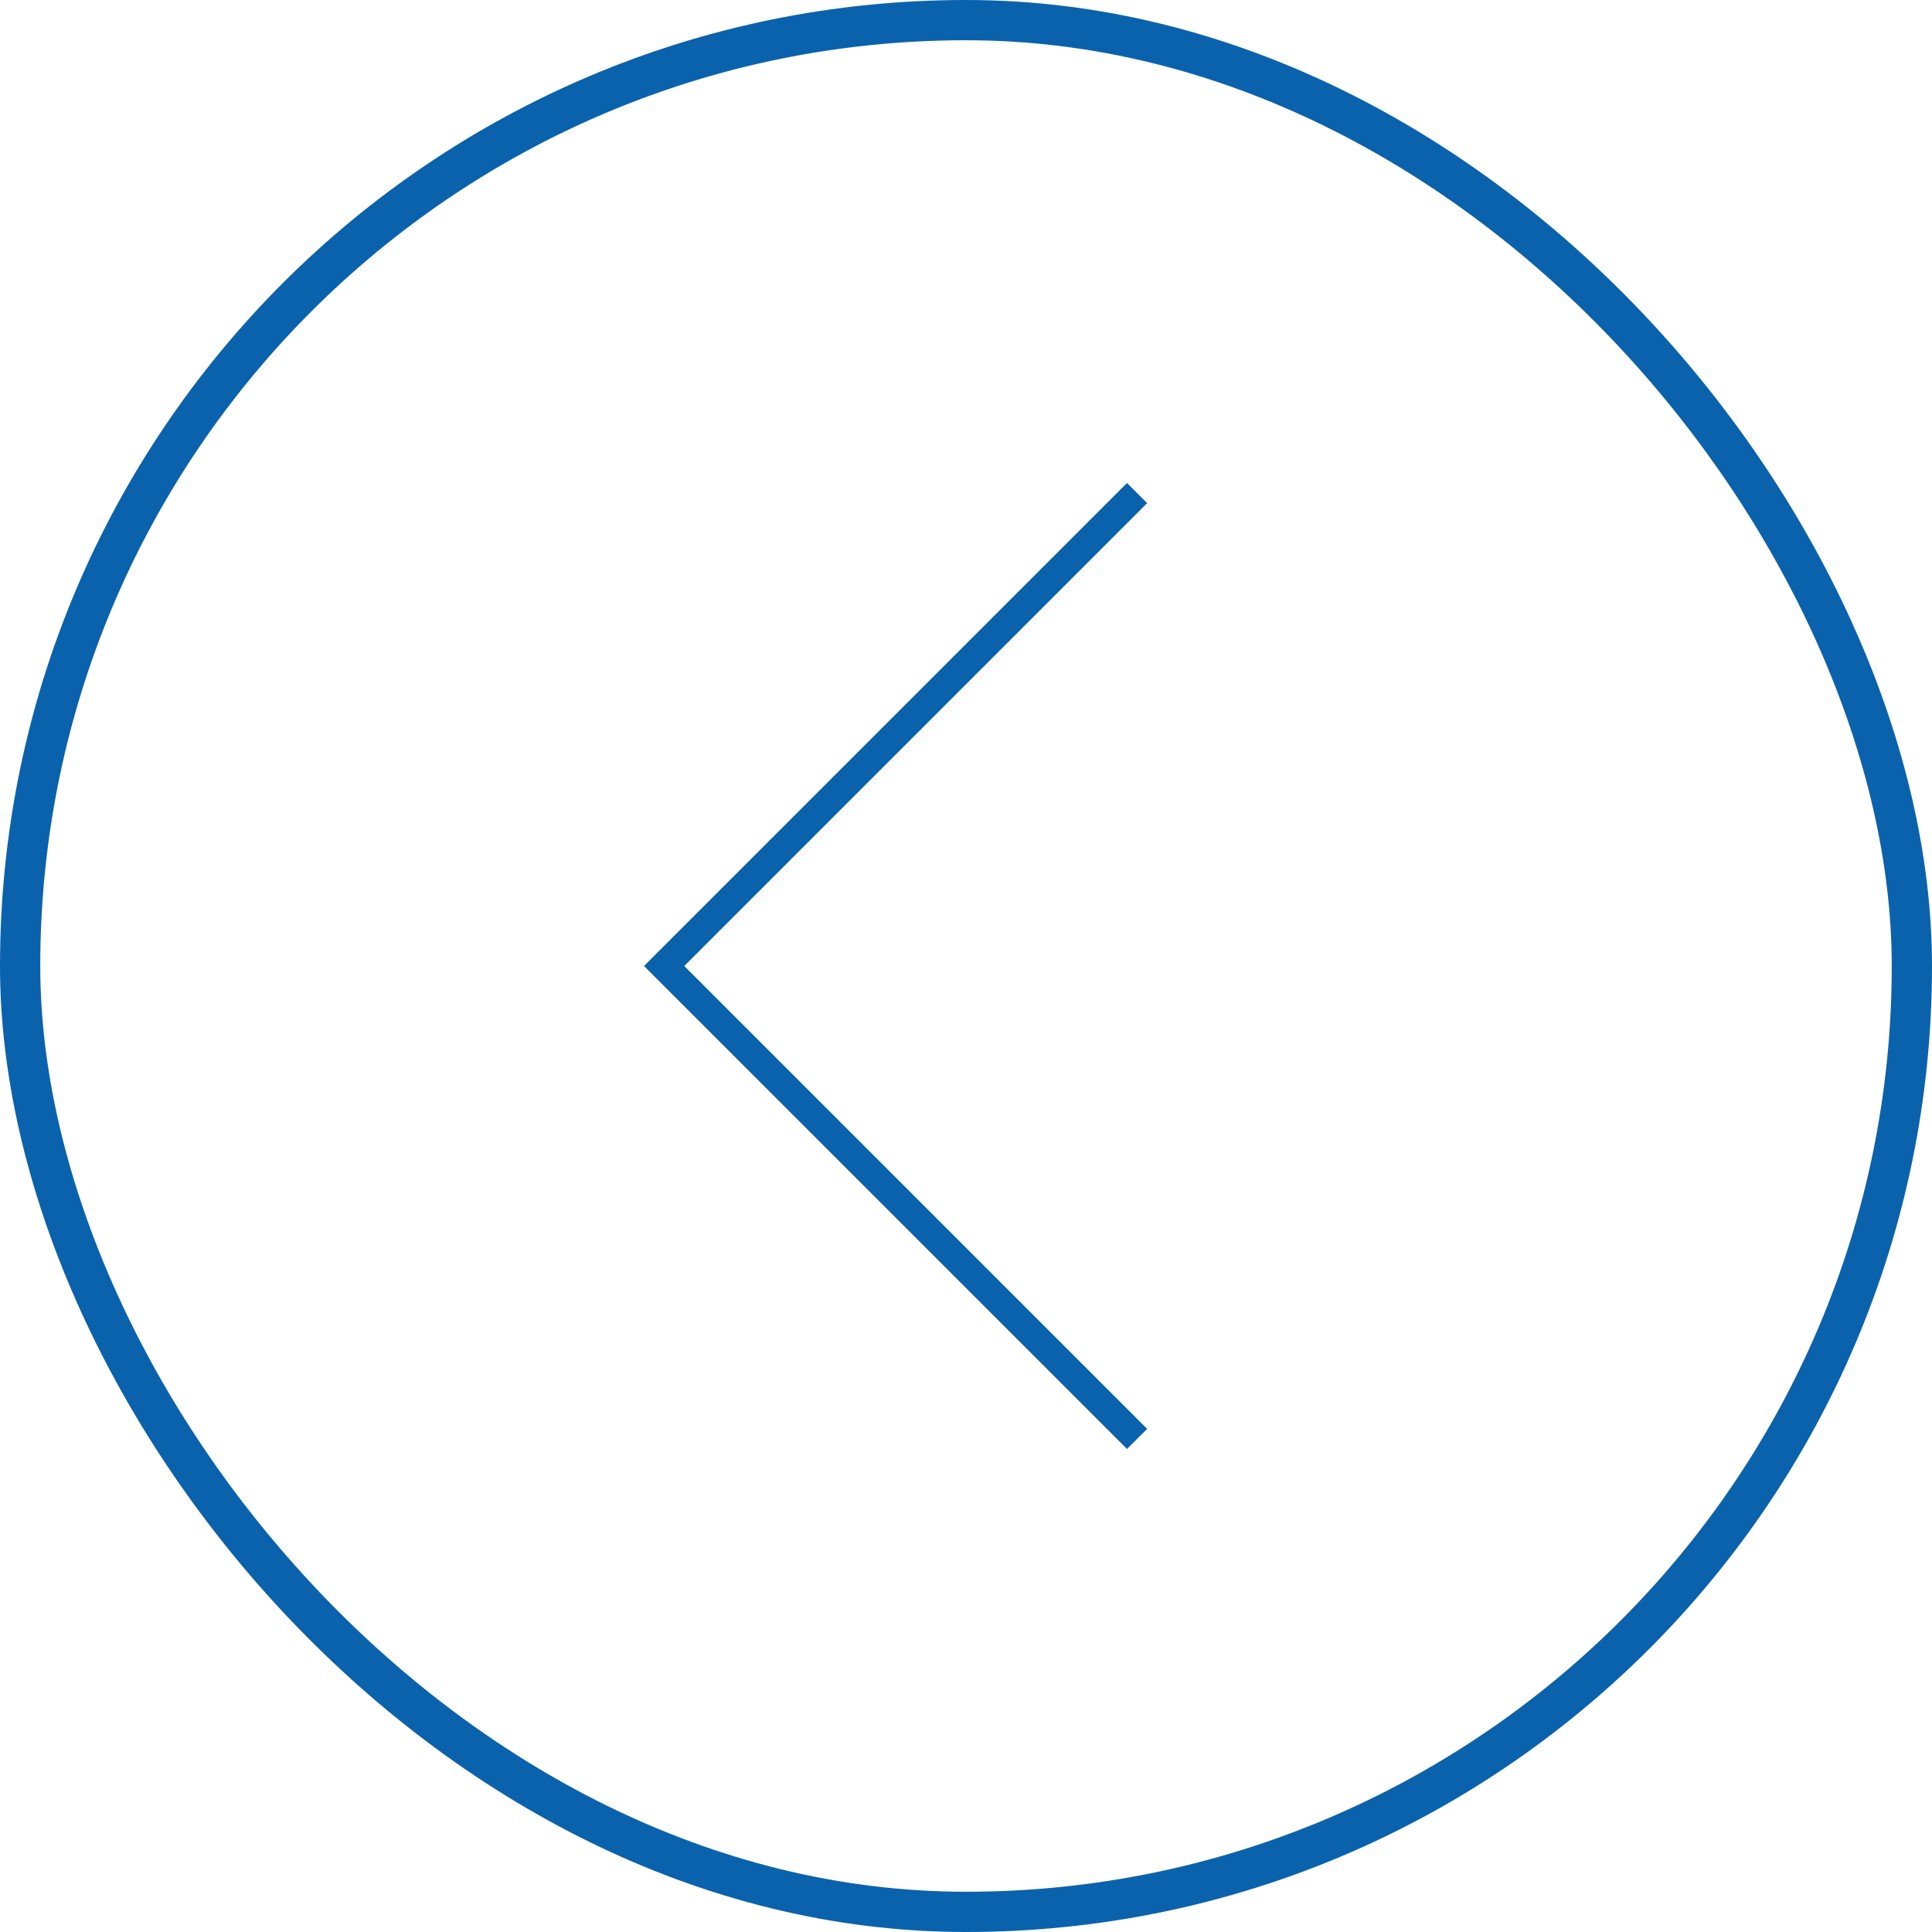 <?xml version="1.0" encoding="UTF-8"?> <svg xmlns="http://www.w3.org/2000/svg" width="48" height="48" viewBox="0 0 48 48" fill="none"><rect x="0.5" y="0.5" width="47" height="47" rx="23.5" stroke="#0A62AC"></rect><path fill-rule="evenodd" clip-rule="evenodd" d="M28 12L16 24L28 36L28.5 35.5L17 24L28.5 12.5L28 12Z" fill="#0A62AC"></path></svg> 